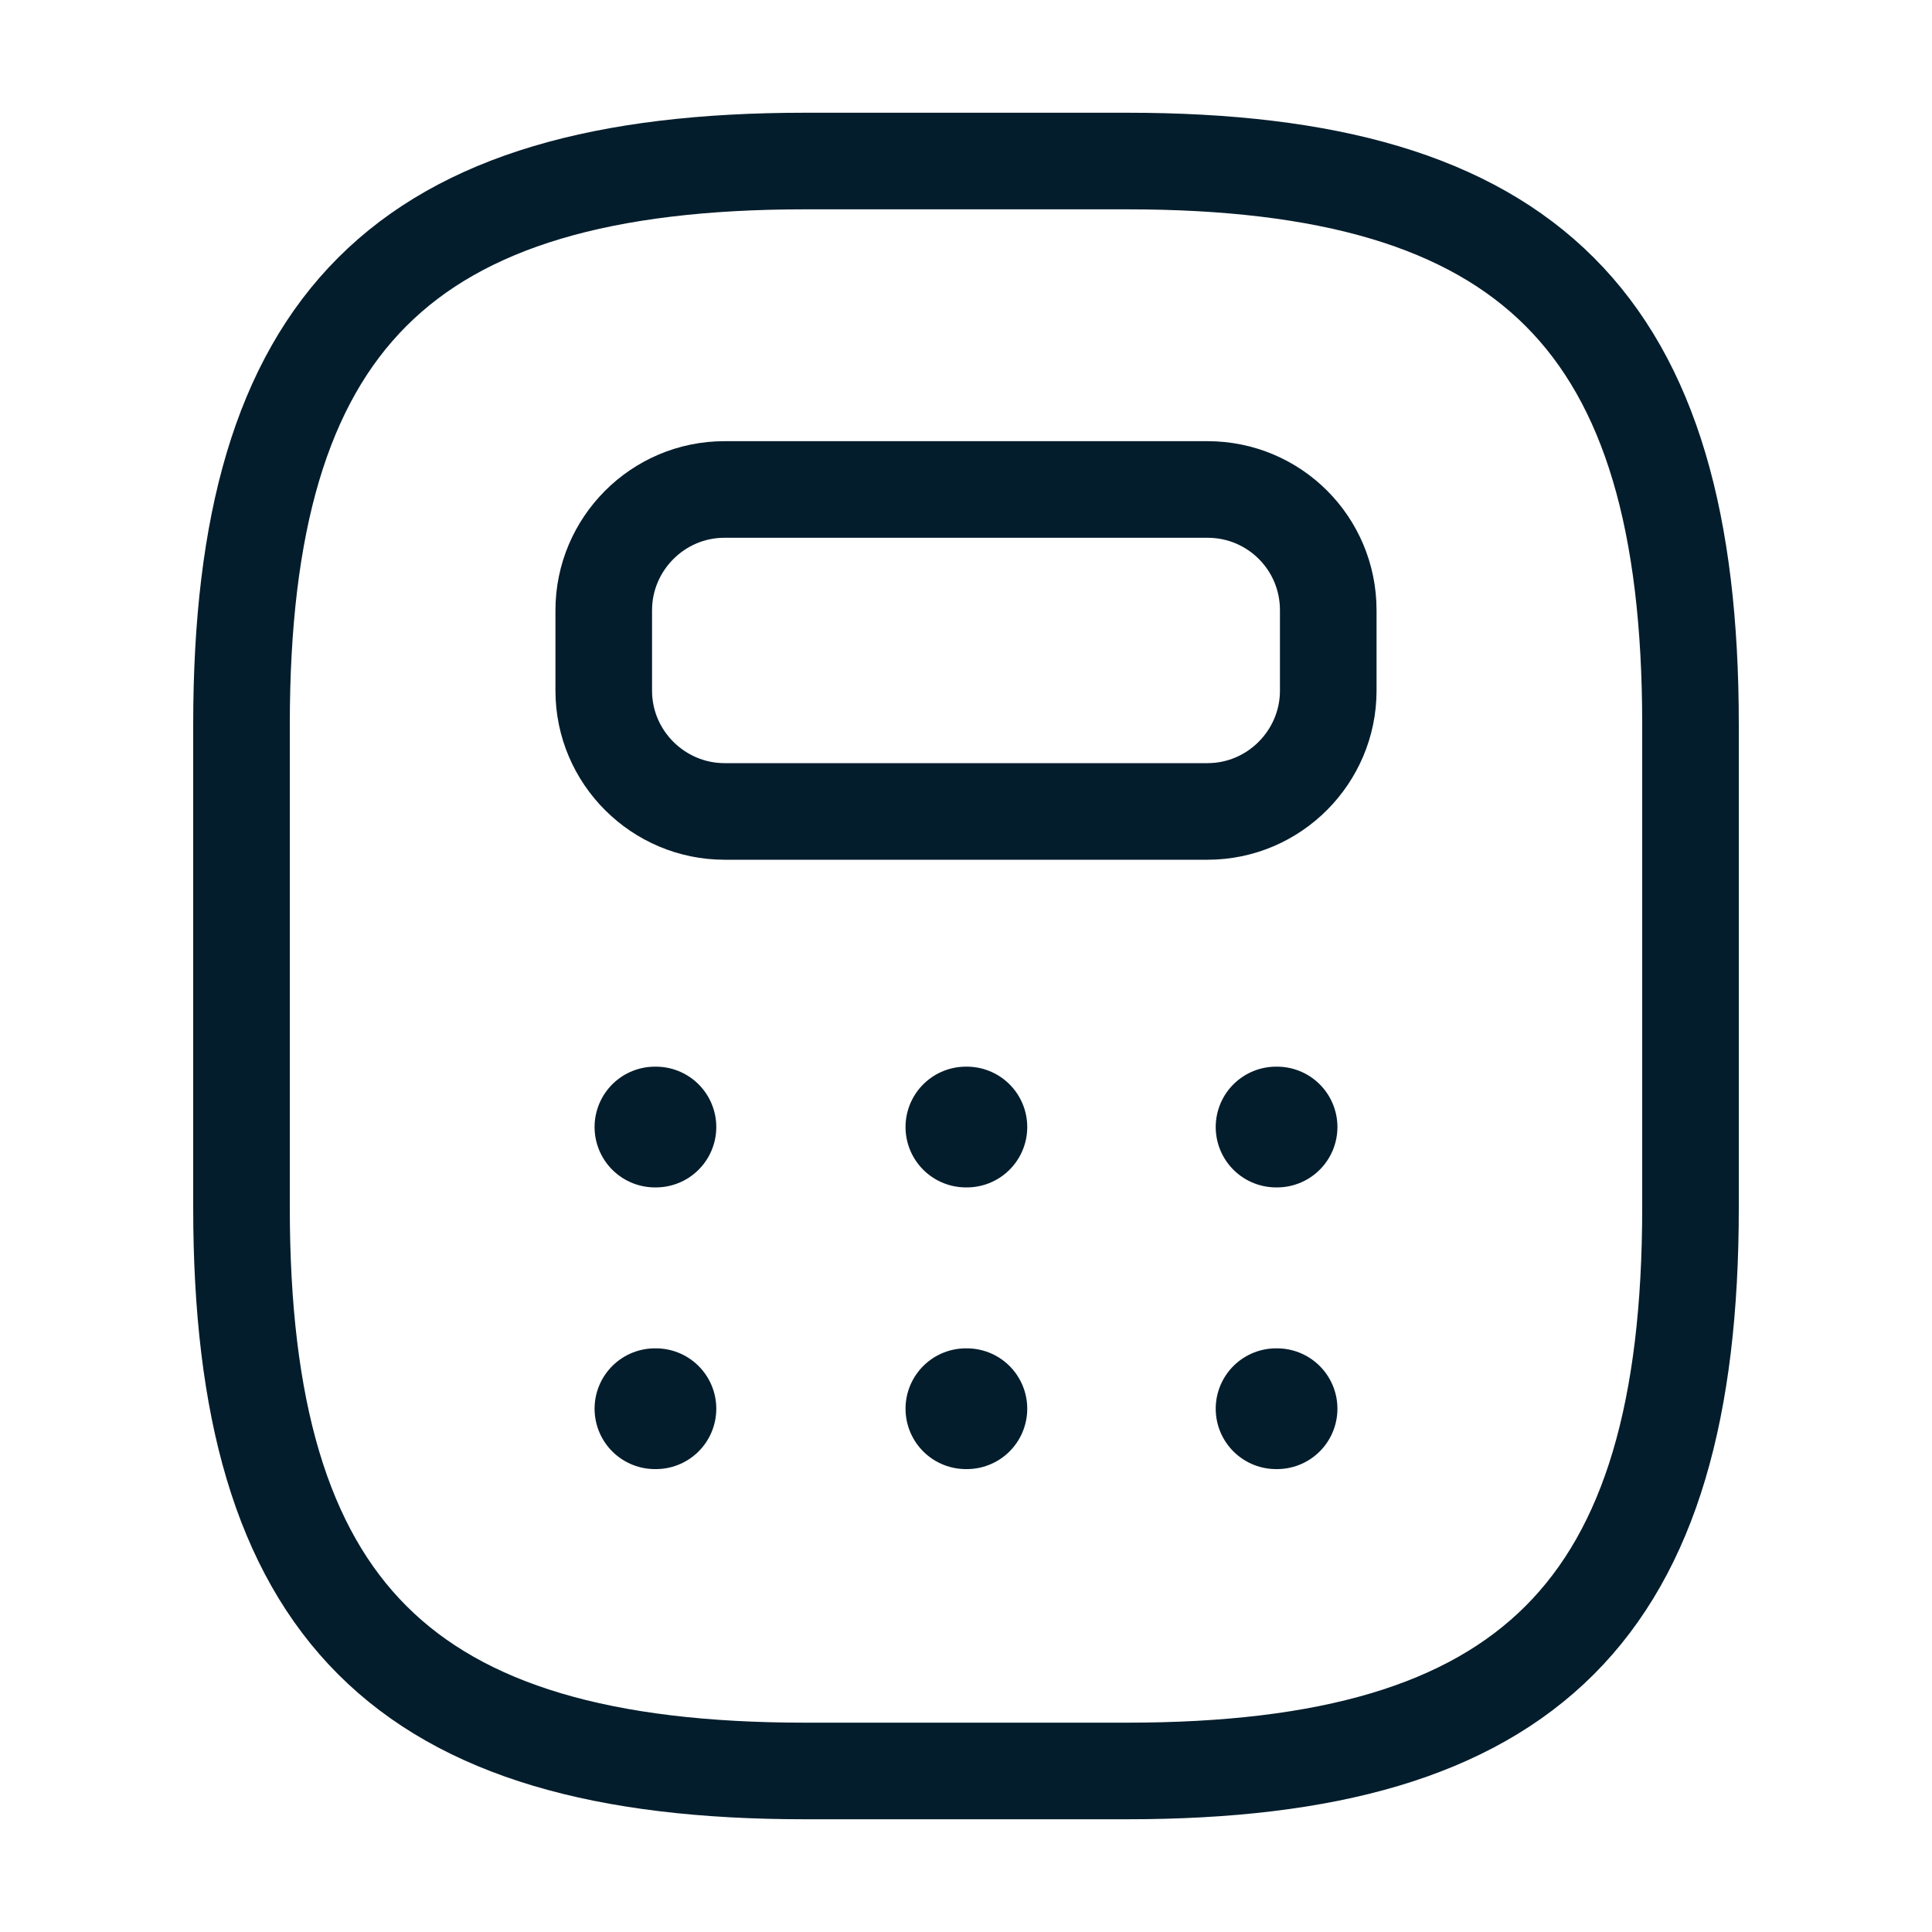 <svg width="20" height="20" fill="none" xmlns="http://www.w3.org/2000/svg"><path d="M8.333 18.333h3.334c4.166 0 5.833-1.666 5.833-5.833v-5c0-4.167-1.667-5.833-5.833-5.833H8.333C4.167 1.667 2.5 3.333 2.5 7.5v5c0 4.167 1.667 5.833 5.833 5.833z" stroke="#041D2C" stroke-linecap="round" stroke-linejoin="round"/><path d="M13.75 6.317v.833c0 .683-.558 1.25-1.25 1.25h-5c-.683 0-1.25-.558-1.25-1.25v-.833c0-.684.558-1.25 1.25-1.25h5c.692 0 1.25.558 1.25 1.25z" stroke="#041D2C" stroke-linecap="round" stroke-linejoin="round"/><path d="M6.78 11.667h.01m3.209 0h.01m3.201 0h.01m-6.44 2.916h.01m3.209 0h.01m3.201 0h.01" stroke="#041D2C" stroke-width="1.25" stroke-linecap="round" stroke-linejoin="round"/></svg>